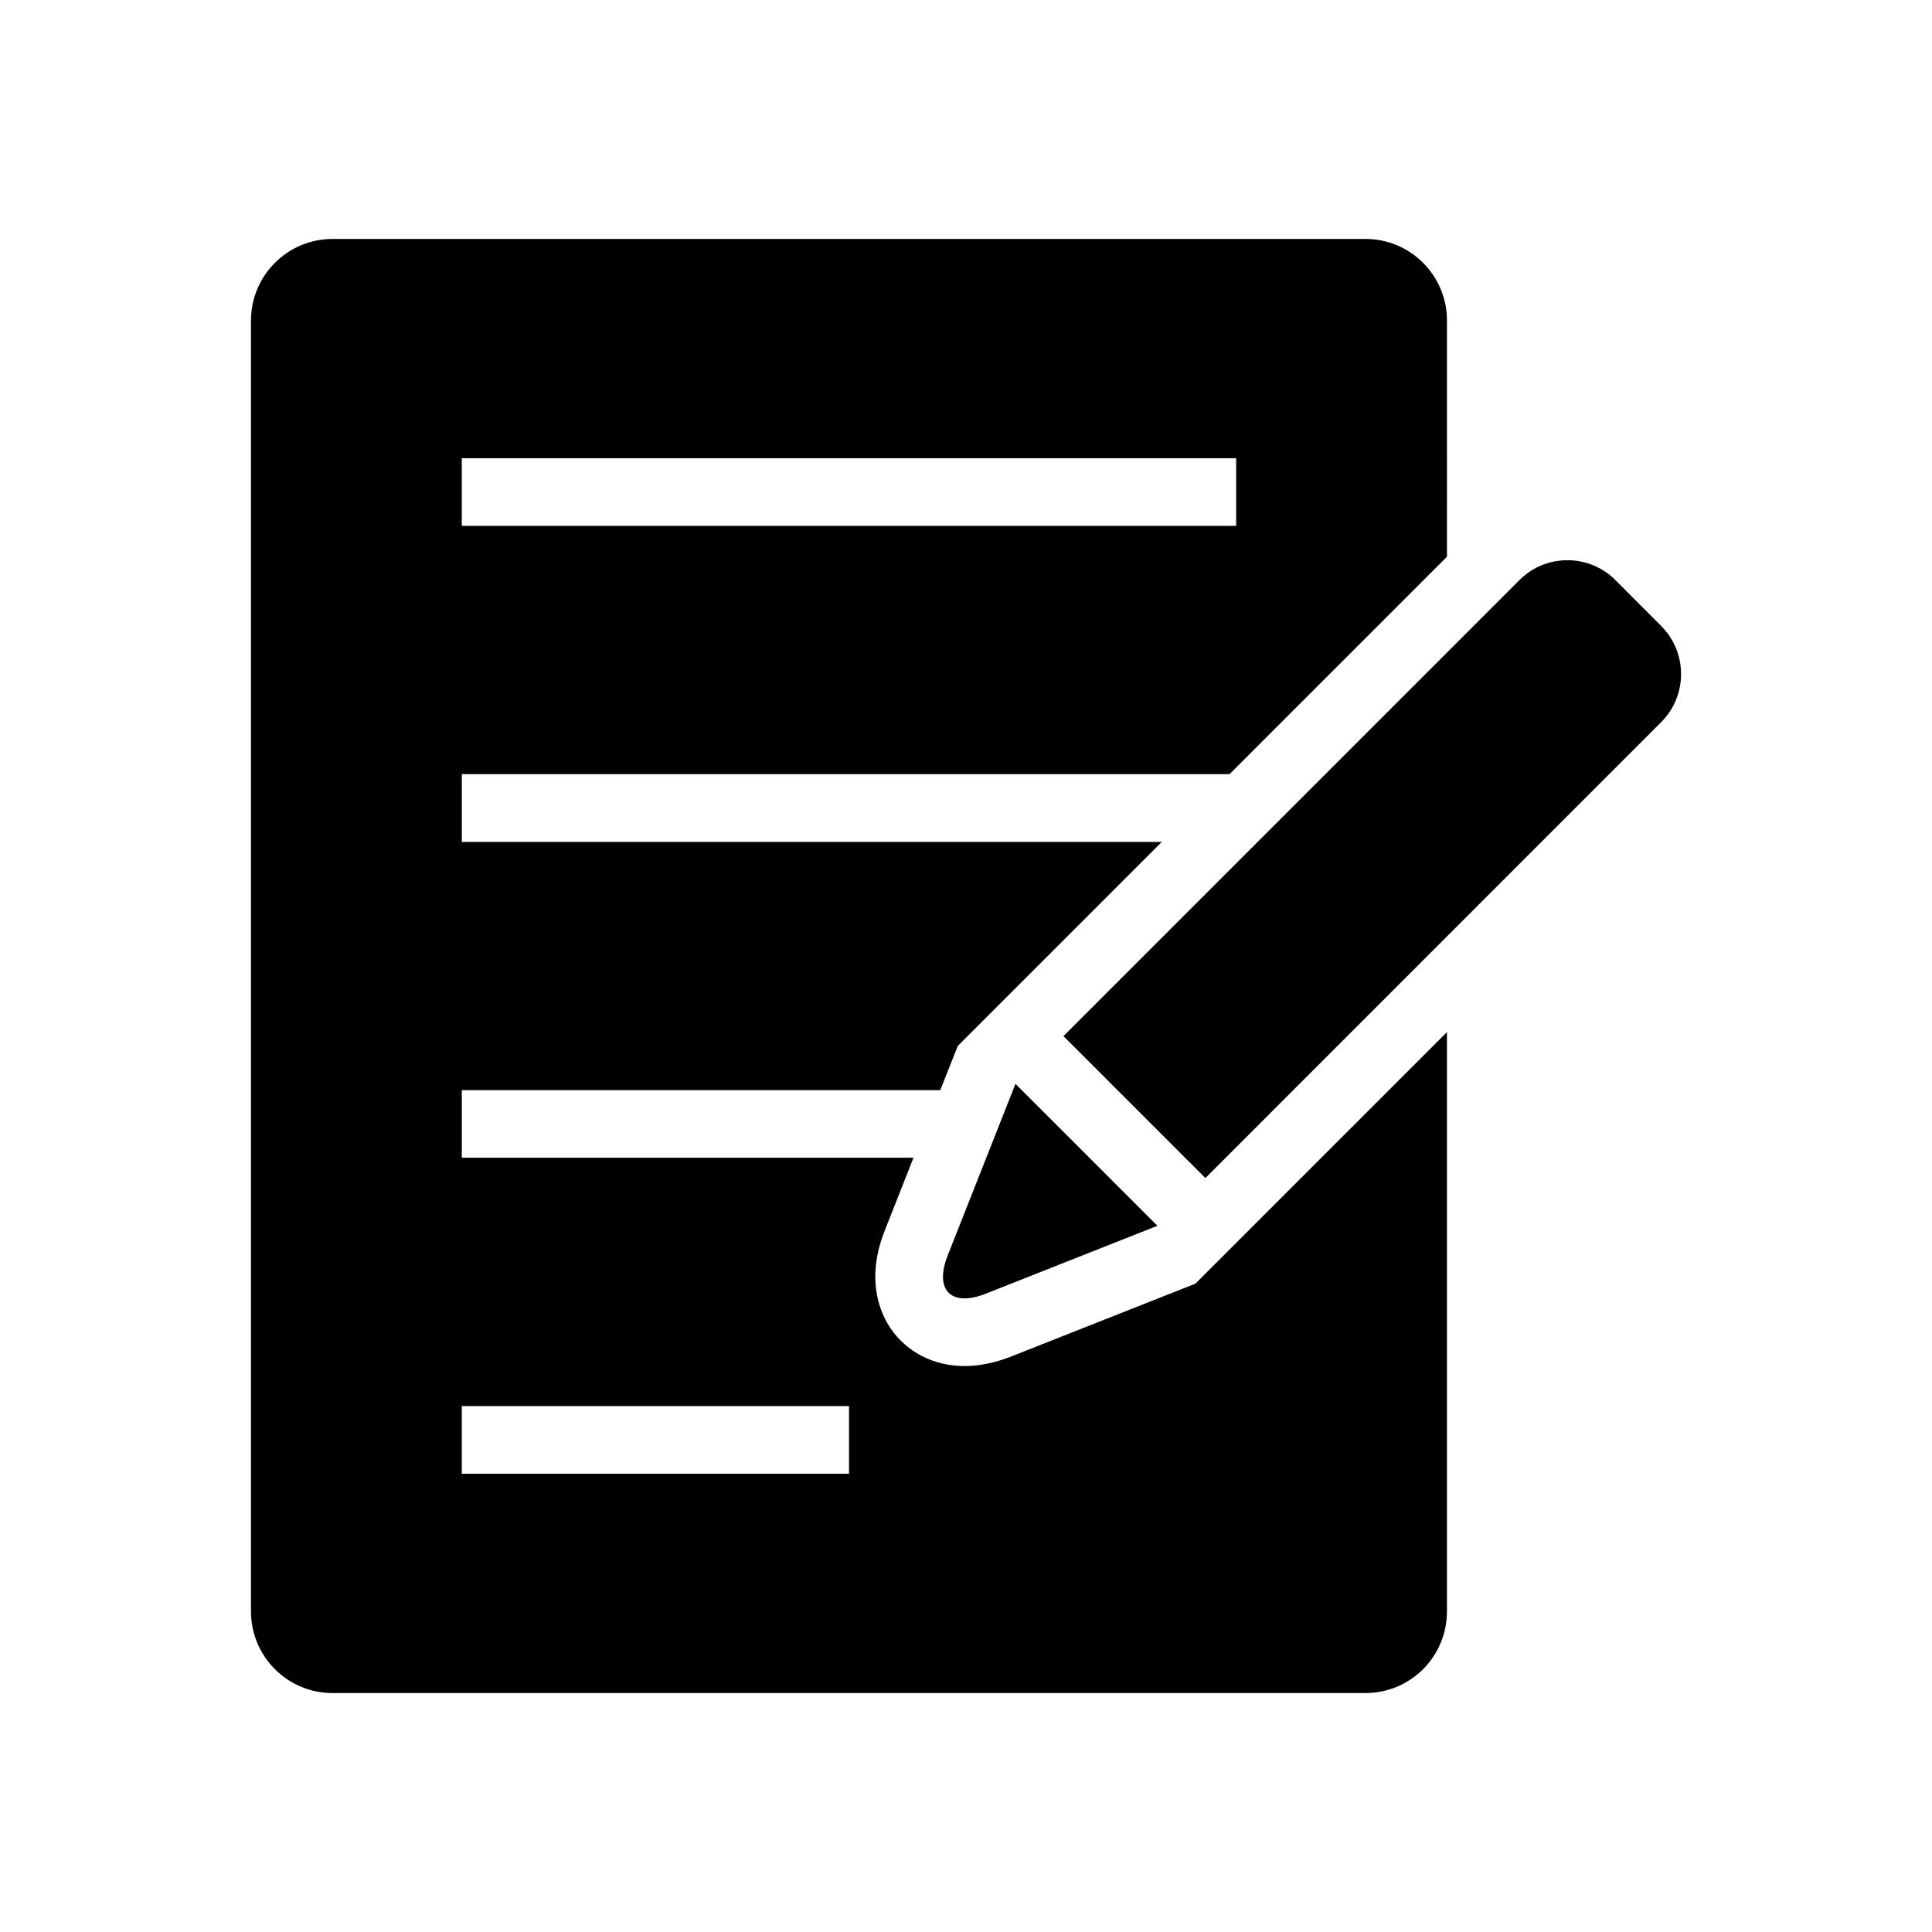 <?xml version="1.0" encoding="UTF-8"?>
<!-- Uploaded to: ICON Repo, www.svgrepo.com, Generator: ICON Repo Mixer Tools -->
<svg fill="#000000" width="800px" height="800px" version="1.1" viewBox="144 144 512 512" xmlns="http://www.w3.org/2000/svg">
 <g>
  <path d="m405.24 486.84 45.484-17.996-37.613-37.613-17.965 45.484c-3.621 9.195 0.93 13.746 10.094 10.125z"/>
  <path d="m411.86 503.53c-4.219 1.637-8.328 2.488-12.234 2.488-8.156 0-15.289-3.652-19.617-9.996-2.769-4.094-6.676-12.91-1.543-25.898l7.621-19.316-119.7-0.004v-17.902h126.79l4.644-11.715 54.066-54.066-185.5 0.004v-17.965h203.45l57.625-57.625-0.004-62.598c0-11.934-9.652-21.617-21.617-21.617l-273.71 0.004c-11.934 0-21.617 9.684-21.617 21.617v342.12c0 11.934 9.684 21.617 21.617 21.617h273.71c11.965 0 21.617-9.684 21.617-21.617v-153.54l-66.66 66.66zm-145.48-238.1h205.22v17.934h-205.22zm102.61 269.13h-102.61v-17.934h102.62v17.934z"/>
  <path d="m584.27 309.93-12.203-12.234c-6.977-6.977-18.422-6.977-25.363 0l-120.88 120.89 37.613 37.613 120.85-120.88c6.957-6.992 6.957-18.391-0.02-25.383z"/>
 </g>
</svg>